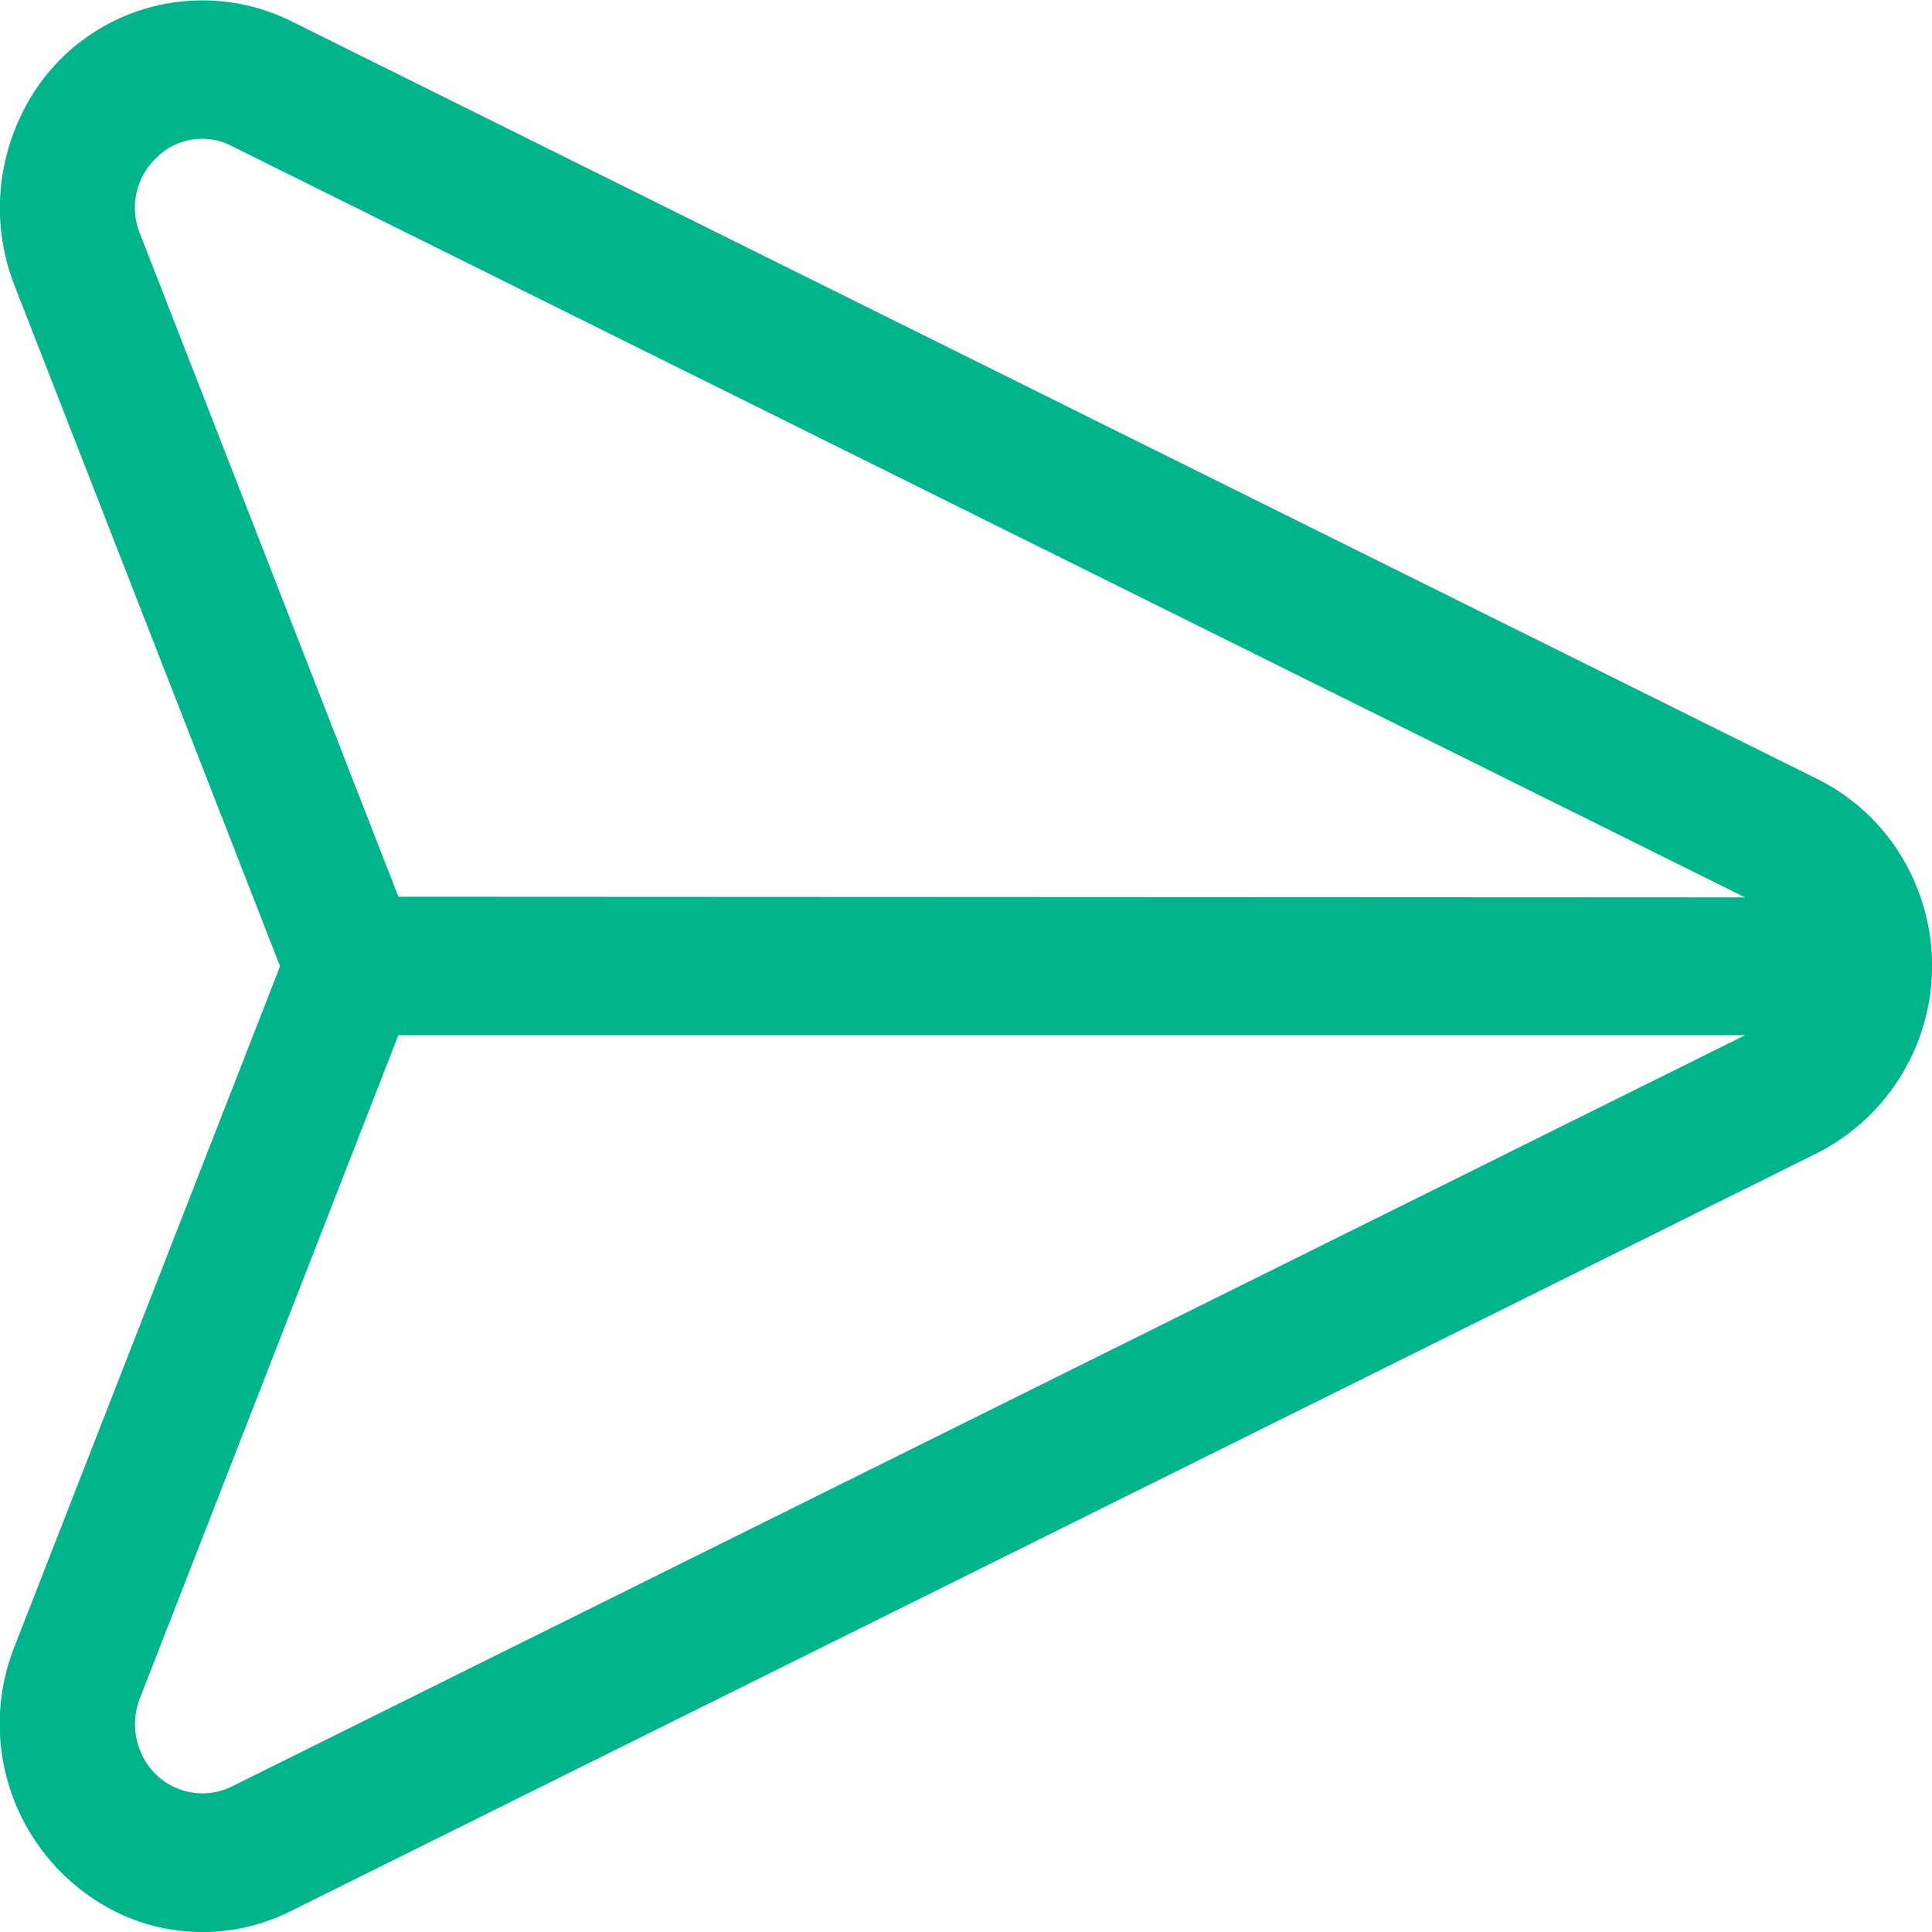 <svg xmlns="http://www.w3.org/2000/svg" xmlns:xlink="http://www.w3.org/1999/xlink" width="27" height="27" viewBox="0 0 27 27">
  <defs>
    <clipPath id="clip-SendIcon">
      <rect width="27" height="27"/>
    </clipPath>
  </defs>
  <g id="SendIcon" clip-path="url(#clip-SendIcon)">
    <g id="interface" transform="translate(0 -6.196)">
      <g id="Group_1651" data-name="Group 1651" transform="translate(0 6.197)">
        <path id="Path_20017" data-name="Path 20017" d="M26.716,18.431A2.866,2.866,0,0,0,25.4,17.084L4.062,6.488A2.8,2.8,0,0,0,.283,7.834,2.971,2.971,0,0,0,.2,10.178L3.914,19.7.2,29.214a2.934,2.934,0,0,0,1.588,3.777,2.746,2.746,0,0,0,2.271-.085L25.4,22.308A2.936,2.936,0,0,0,26.716,18.431ZM3.241,31.162a.932.932,0,0,1-1.26-.449.99.99,0,0,1-.027-.781l3.613-9.269H24.388ZM5.568,18.728,1.955,9.459A.96.96,0,0,1,2.187,8.4a.9.9,0,0,1,1.053-.163l21.148,10.5Z" transform="translate(0 -6.197)" fill="#00b48c"/>
      </g>
    </g>
  </g>
</svg>
